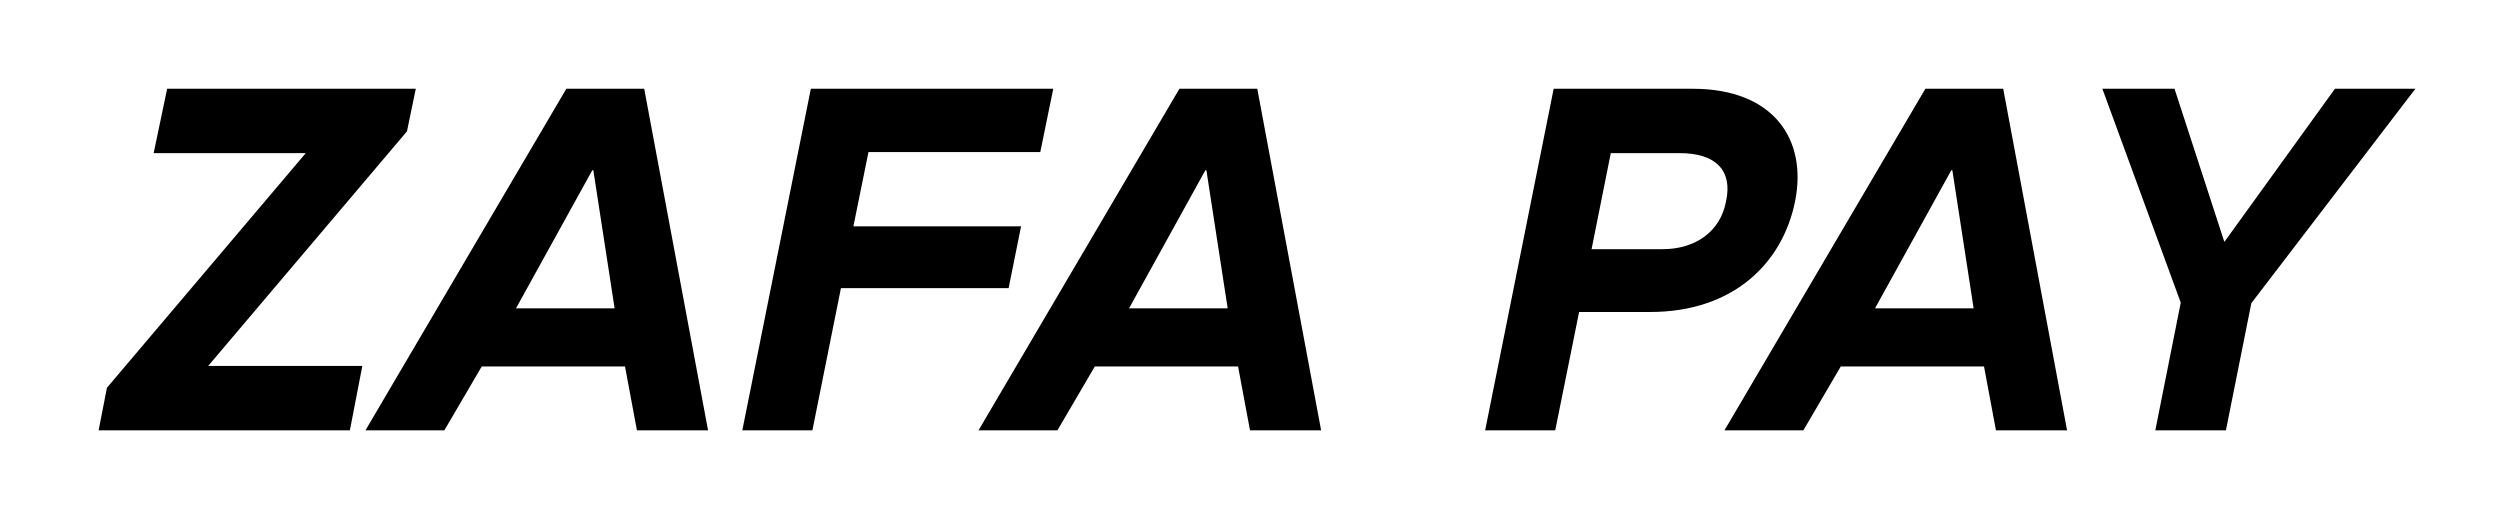 <?xml version="1.0" encoding="UTF-8"?>
<svg id="Layer_1" xmlns="http://www.w3.org/2000/svg" version="1.1" viewBox="0 0 963.2 200">
  <!-- Generator: Adobe Illustrator 30.0.0, SVG Export Plug-In . SVG Version: 2.1.1 Build 123)  -->
  <path d="M64.4,34.2h95.8l-3.4,16.4-76.6,90.4h59.4l-4.8,24.8H38l3.2-16.4L117.8,59h-58.6l5.2-24.8Z"/>
  <path d="M218.2,34.2h30l24.6,131.6h-27.4l-4.6-24.6h-55.2l-14.4,24.6h-30.4L218.2,34.2ZM198.8,118.8h38l-8.2-53.2h-.4l-29.4,53.2Z"/>
  <path d="M313,165.8h-27l26.4-131.6h93.4l-5,24.4h-66.2l-5.8,28.6h64.6l-4.8,23.8h-64.6l-11,54.8Z"/>
  <path d="M454.4,34.2h30l24.6,131.6h-27.4l-4.6-24.6h-55.2l-14.4,24.6h-30.4l77.4-131.6ZM435,118.8h38l-8.2-53.2h-.4l-29.4,53.2Z"/>
  <path d="M608.4,120.2l-9.2,45.6h-27l26.4-131.6h53.6c31.2,0,44.2,19.6,39.4,43.4-4.8,23.8-23.8,42.6-55.8,42.6h-27.4ZM620.6,59l-7.4,37h27.4c12.4,0,22.2-6.6,24.4-18.4,2.6-11.8-3.8-18.6-17.8-18.6h-26.6Z"/>
  <path d="M741.8,34.2h30l24.6,131.6h-27.4l-4.6-24.6h-55.2l-14.4,24.6h-30.4l77.4-131.6ZM722.4,118.8h38l-8.2-53.2h-.4l-29.4,53.2Z"/>
  <path d="M840.2,116.6l-30.2-82.4h27.8l19.2,59,42.6-59h31l-63.2,82.6-9.8,49h-27.2l9.8-49.2Z"/>
</svg>